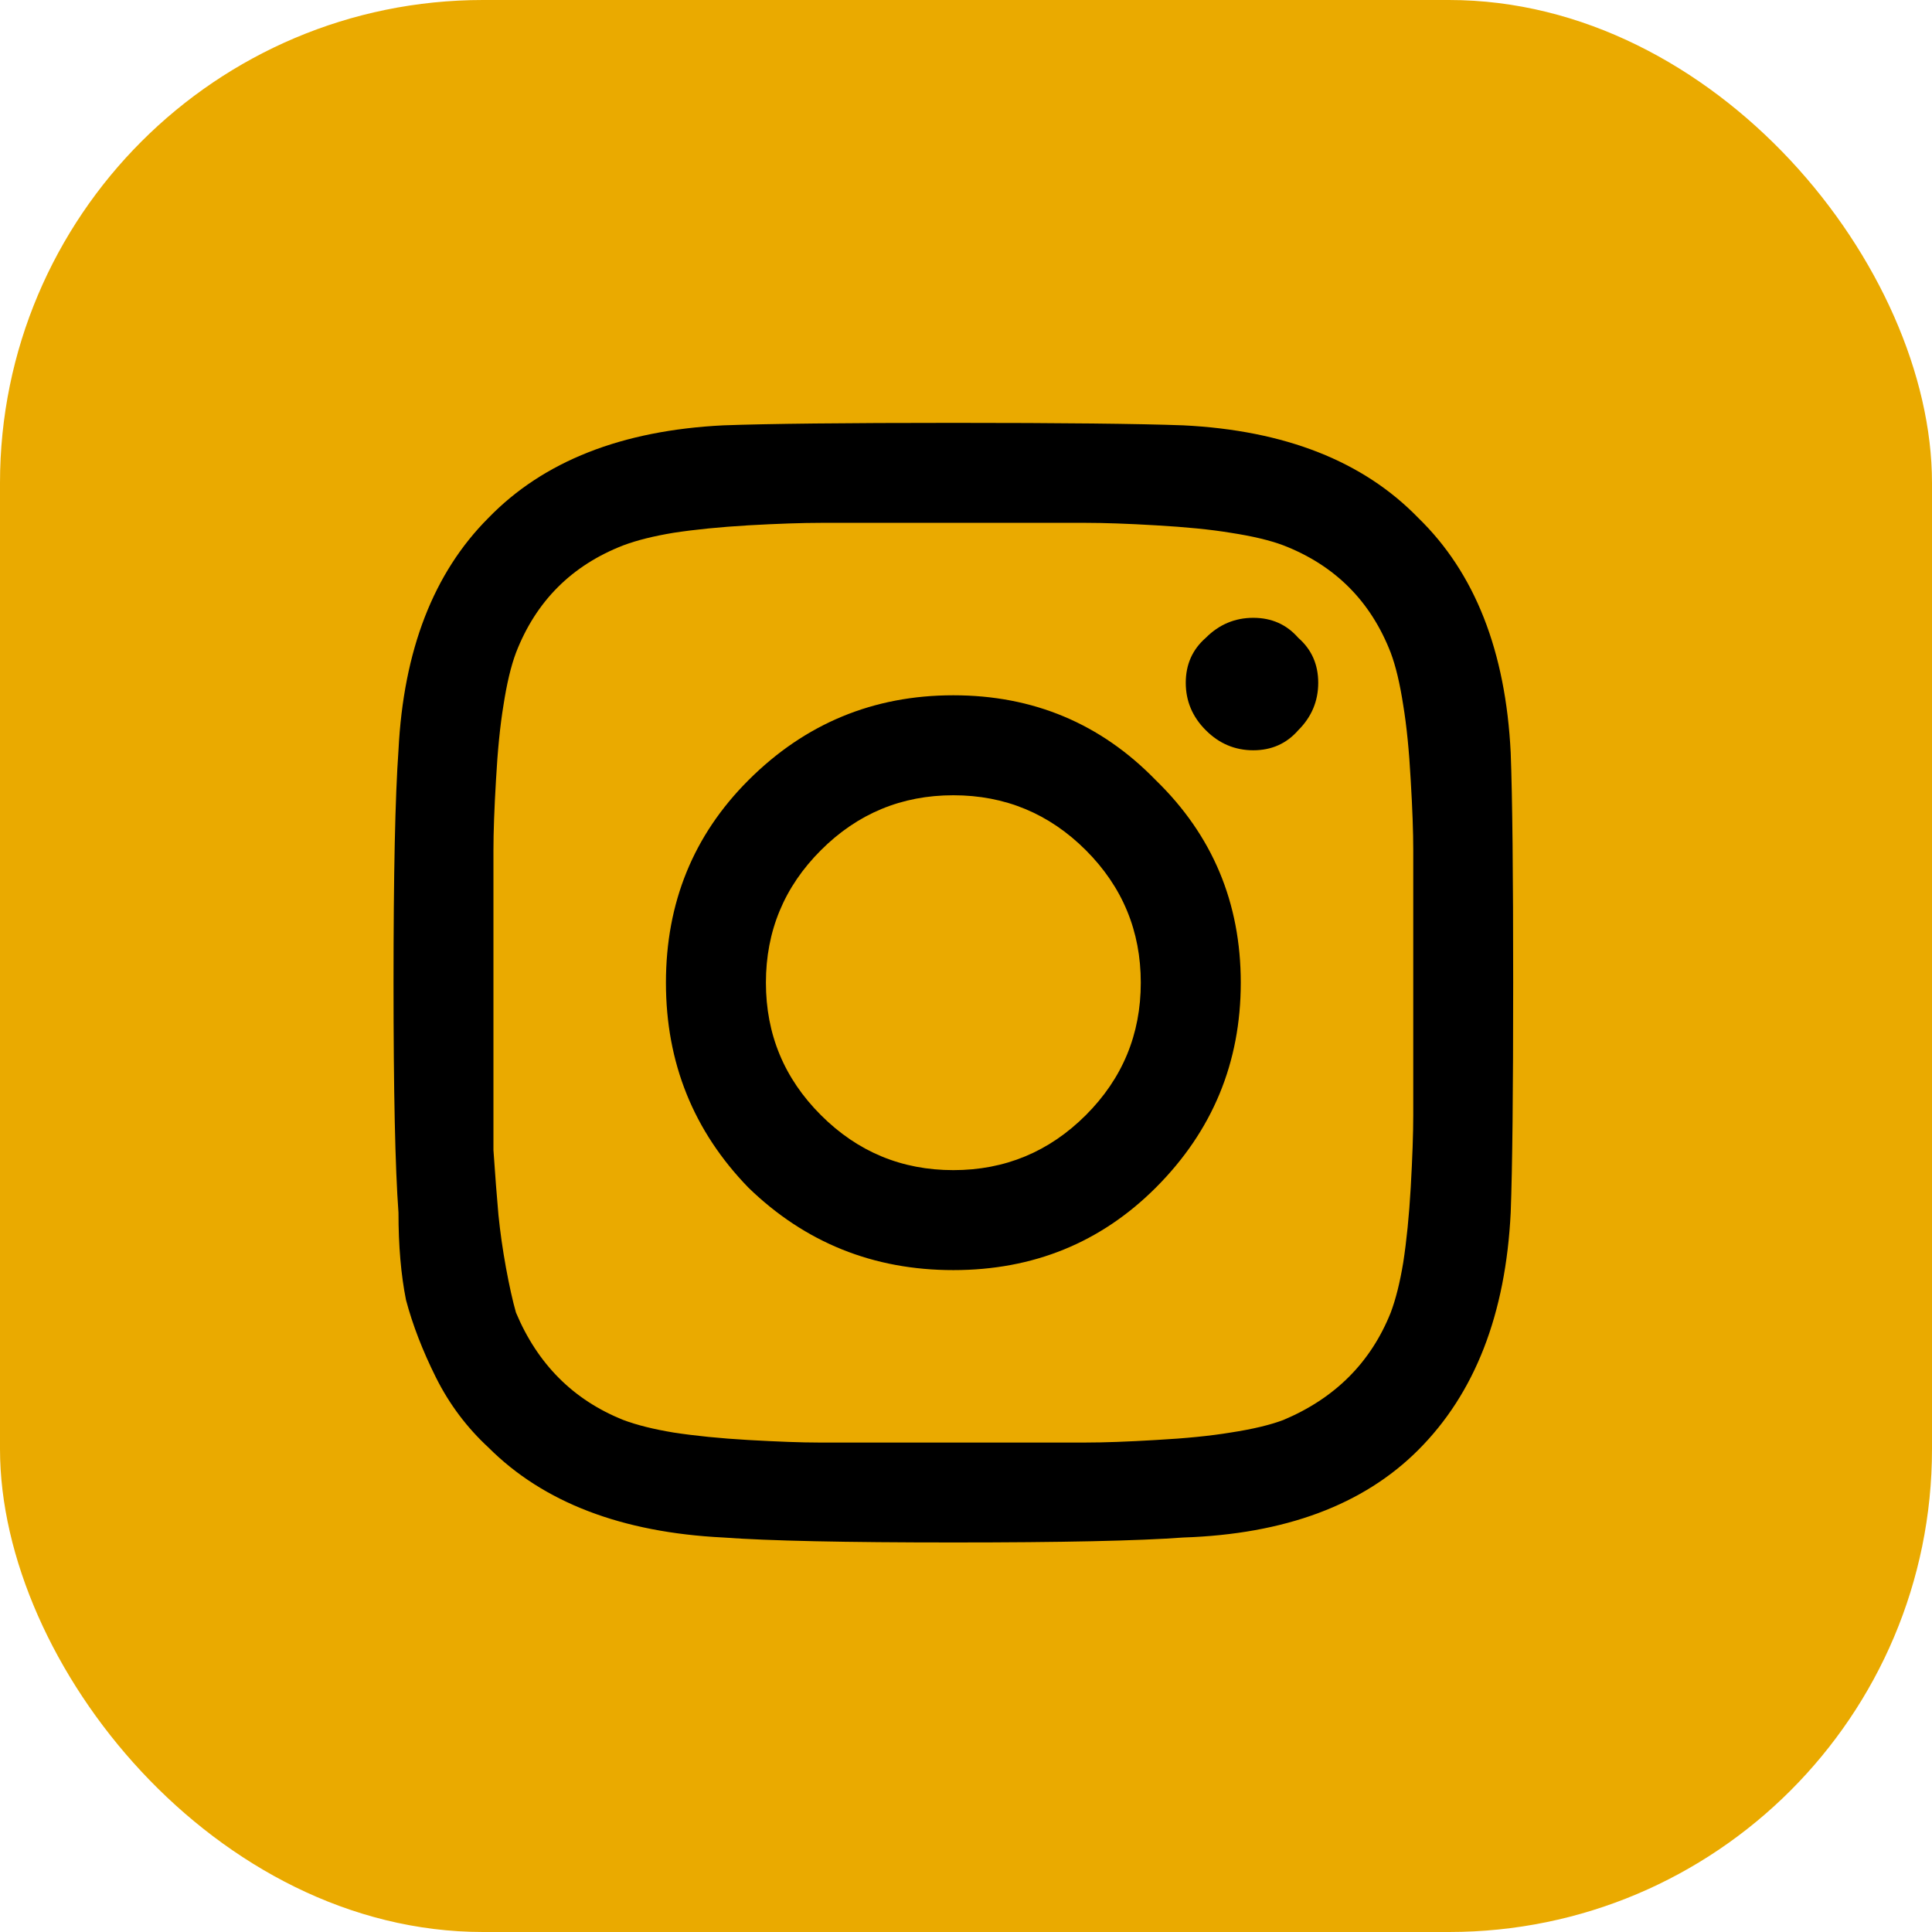 <?xml version="1.0" encoding="UTF-8"?> <svg xmlns="http://www.w3.org/2000/svg" width="32" height="32" viewBox="0 0 32 32" fill="none"><rect width="32" height="32" rx="8" fill="#EAAA00"></rect><path d="M16.044 0.002C24.437 -0.086 32.115 6.804 31.999 16.231C31.888 25.231 24.397 32.2 15.602 31.996C7.324 31.802 0.058 25.057 0 16.102C-0.058 6.876 7.52 -0.131 16.044 0.002Z" fill="#EAAA00"></path><path d="M12.396 12.923C13.334 11.985 14.466 11.516 15.79 11.516C17.115 11.516 18.233 11.985 19.144 12.923C20.082 13.834 20.551 14.952 20.551 16.276C20.551 17.601 20.082 18.732 19.144 19.671C18.233 20.581 17.115 21.037 15.79 21.037C14.466 21.037 13.334 20.581 12.396 19.671C11.485 18.732 11.03 17.601 11.03 16.276C11.03 14.952 11.485 13.834 12.396 12.923ZM13.597 18.47C14.204 19.077 14.935 19.381 15.79 19.381C16.646 19.381 17.377 19.077 17.985 18.47C18.592 17.863 18.895 17.132 18.895 16.276C18.895 15.421 18.592 14.689 17.985 14.082C17.377 13.475 16.646 13.172 15.79 13.172C14.935 13.172 14.204 13.475 13.597 14.082C12.989 14.689 12.686 15.421 12.686 16.276C12.686 17.132 12.989 17.863 13.597 18.47ZM21.503 10.564C21.724 10.757 21.834 11.005 21.834 11.309C21.834 11.612 21.724 11.875 21.503 12.095C21.31 12.316 21.062 12.427 20.758 12.427C20.455 12.427 20.192 12.316 19.972 12.095C19.751 11.875 19.64 11.612 19.64 11.309C19.64 11.005 19.751 10.757 19.972 10.564C20.192 10.343 20.455 10.233 20.758 10.233C21.062 10.233 21.31 10.343 21.503 10.564ZM25.022 12.468C25.05 13.213 25.063 14.482 25.063 16.276C25.063 18.07 25.05 19.339 25.022 20.084C24.939 21.768 24.429 23.079 23.49 24.017C22.58 24.927 21.282 25.41 19.599 25.466C18.854 25.521 17.584 25.548 15.79 25.548C13.997 25.548 12.727 25.521 11.982 25.466C10.299 25.383 9.001 24.886 8.091 23.976C7.732 23.644 7.442 23.258 7.221 22.816C7.001 22.375 6.835 21.947 6.725 21.533C6.642 21.119 6.6 20.636 6.6 20.084C6.545 19.339 6.518 18.07 6.518 16.276C6.518 14.482 6.545 13.199 6.6 12.427C6.683 10.771 7.18 9.488 8.091 8.577C9.001 7.639 10.299 7.128 11.982 7.045C12.727 7.018 13.997 7.004 15.79 7.004C17.584 7.004 18.854 7.018 19.599 7.045C21.282 7.128 22.58 7.639 23.49 8.577C24.429 9.488 24.939 10.785 25.022 12.468ZM23.035 21.74C23.118 21.519 23.187 21.244 23.242 20.912C23.297 20.554 23.339 20.14 23.366 19.671C23.394 19.174 23.408 18.774 23.408 18.47C23.408 18.166 23.408 17.739 23.408 17.187C23.408 16.635 23.408 16.331 23.408 16.276C23.408 16.193 23.408 15.89 23.408 15.366C23.408 14.814 23.408 14.386 23.408 14.082C23.408 13.779 23.394 13.392 23.366 12.923C23.339 12.427 23.297 12.013 23.242 11.681C23.187 11.323 23.118 11.033 23.035 10.812C22.704 9.957 22.11 9.363 21.255 9.032C21.034 8.949 20.744 8.88 20.386 8.825C20.054 8.77 19.64 8.729 19.144 8.701C18.674 8.673 18.288 8.66 17.985 8.66C17.709 8.66 17.281 8.66 16.701 8.66C16.149 8.66 15.846 8.66 15.79 8.66C15.735 8.66 15.432 8.66 14.88 8.66C14.328 8.66 13.9 8.66 13.597 8.66C13.293 8.66 12.893 8.673 12.396 8.701C11.927 8.729 11.513 8.77 11.154 8.825C10.823 8.88 10.547 8.949 10.326 9.032C9.471 9.363 8.877 9.957 8.546 10.812C8.463 11.033 8.394 11.323 8.339 11.681C8.284 12.013 8.242 12.427 8.215 12.923C8.187 13.392 8.173 13.779 8.173 14.082C8.173 14.358 8.173 14.786 8.173 15.366C8.173 15.917 8.173 16.221 8.173 16.276C8.173 16.387 8.173 16.649 8.173 17.063C8.173 17.449 8.173 17.78 8.173 18.056C8.173 18.305 8.173 18.636 8.173 19.05C8.201 19.463 8.229 19.822 8.256 20.126C8.284 20.402 8.325 20.692 8.38 20.995C8.436 21.299 8.491 21.547 8.546 21.74C8.905 22.596 9.498 23.189 10.326 23.52C10.547 23.603 10.823 23.672 11.154 23.727C11.513 23.782 11.927 23.824 12.396 23.851C12.893 23.879 13.279 23.893 13.555 23.893C13.859 23.893 14.286 23.893 14.838 23.893C15.418 23.893 15.735 23.893 15.79 23.893C15.873 23.893 16.177 23.893 16.701 23.893C17.253 23.893 17.681 23.893 17.985 23.893C18.288 23.893 18.674 23.879 19.144 23.851C19.64 23.824 20.054 23.782 20.386 23.727C20.744 23.672 21.034 23.603 21.255 23.52C22.11 23.161 22.704 22.568 23.035 21.74Z" fill="black"></path></svg> 
